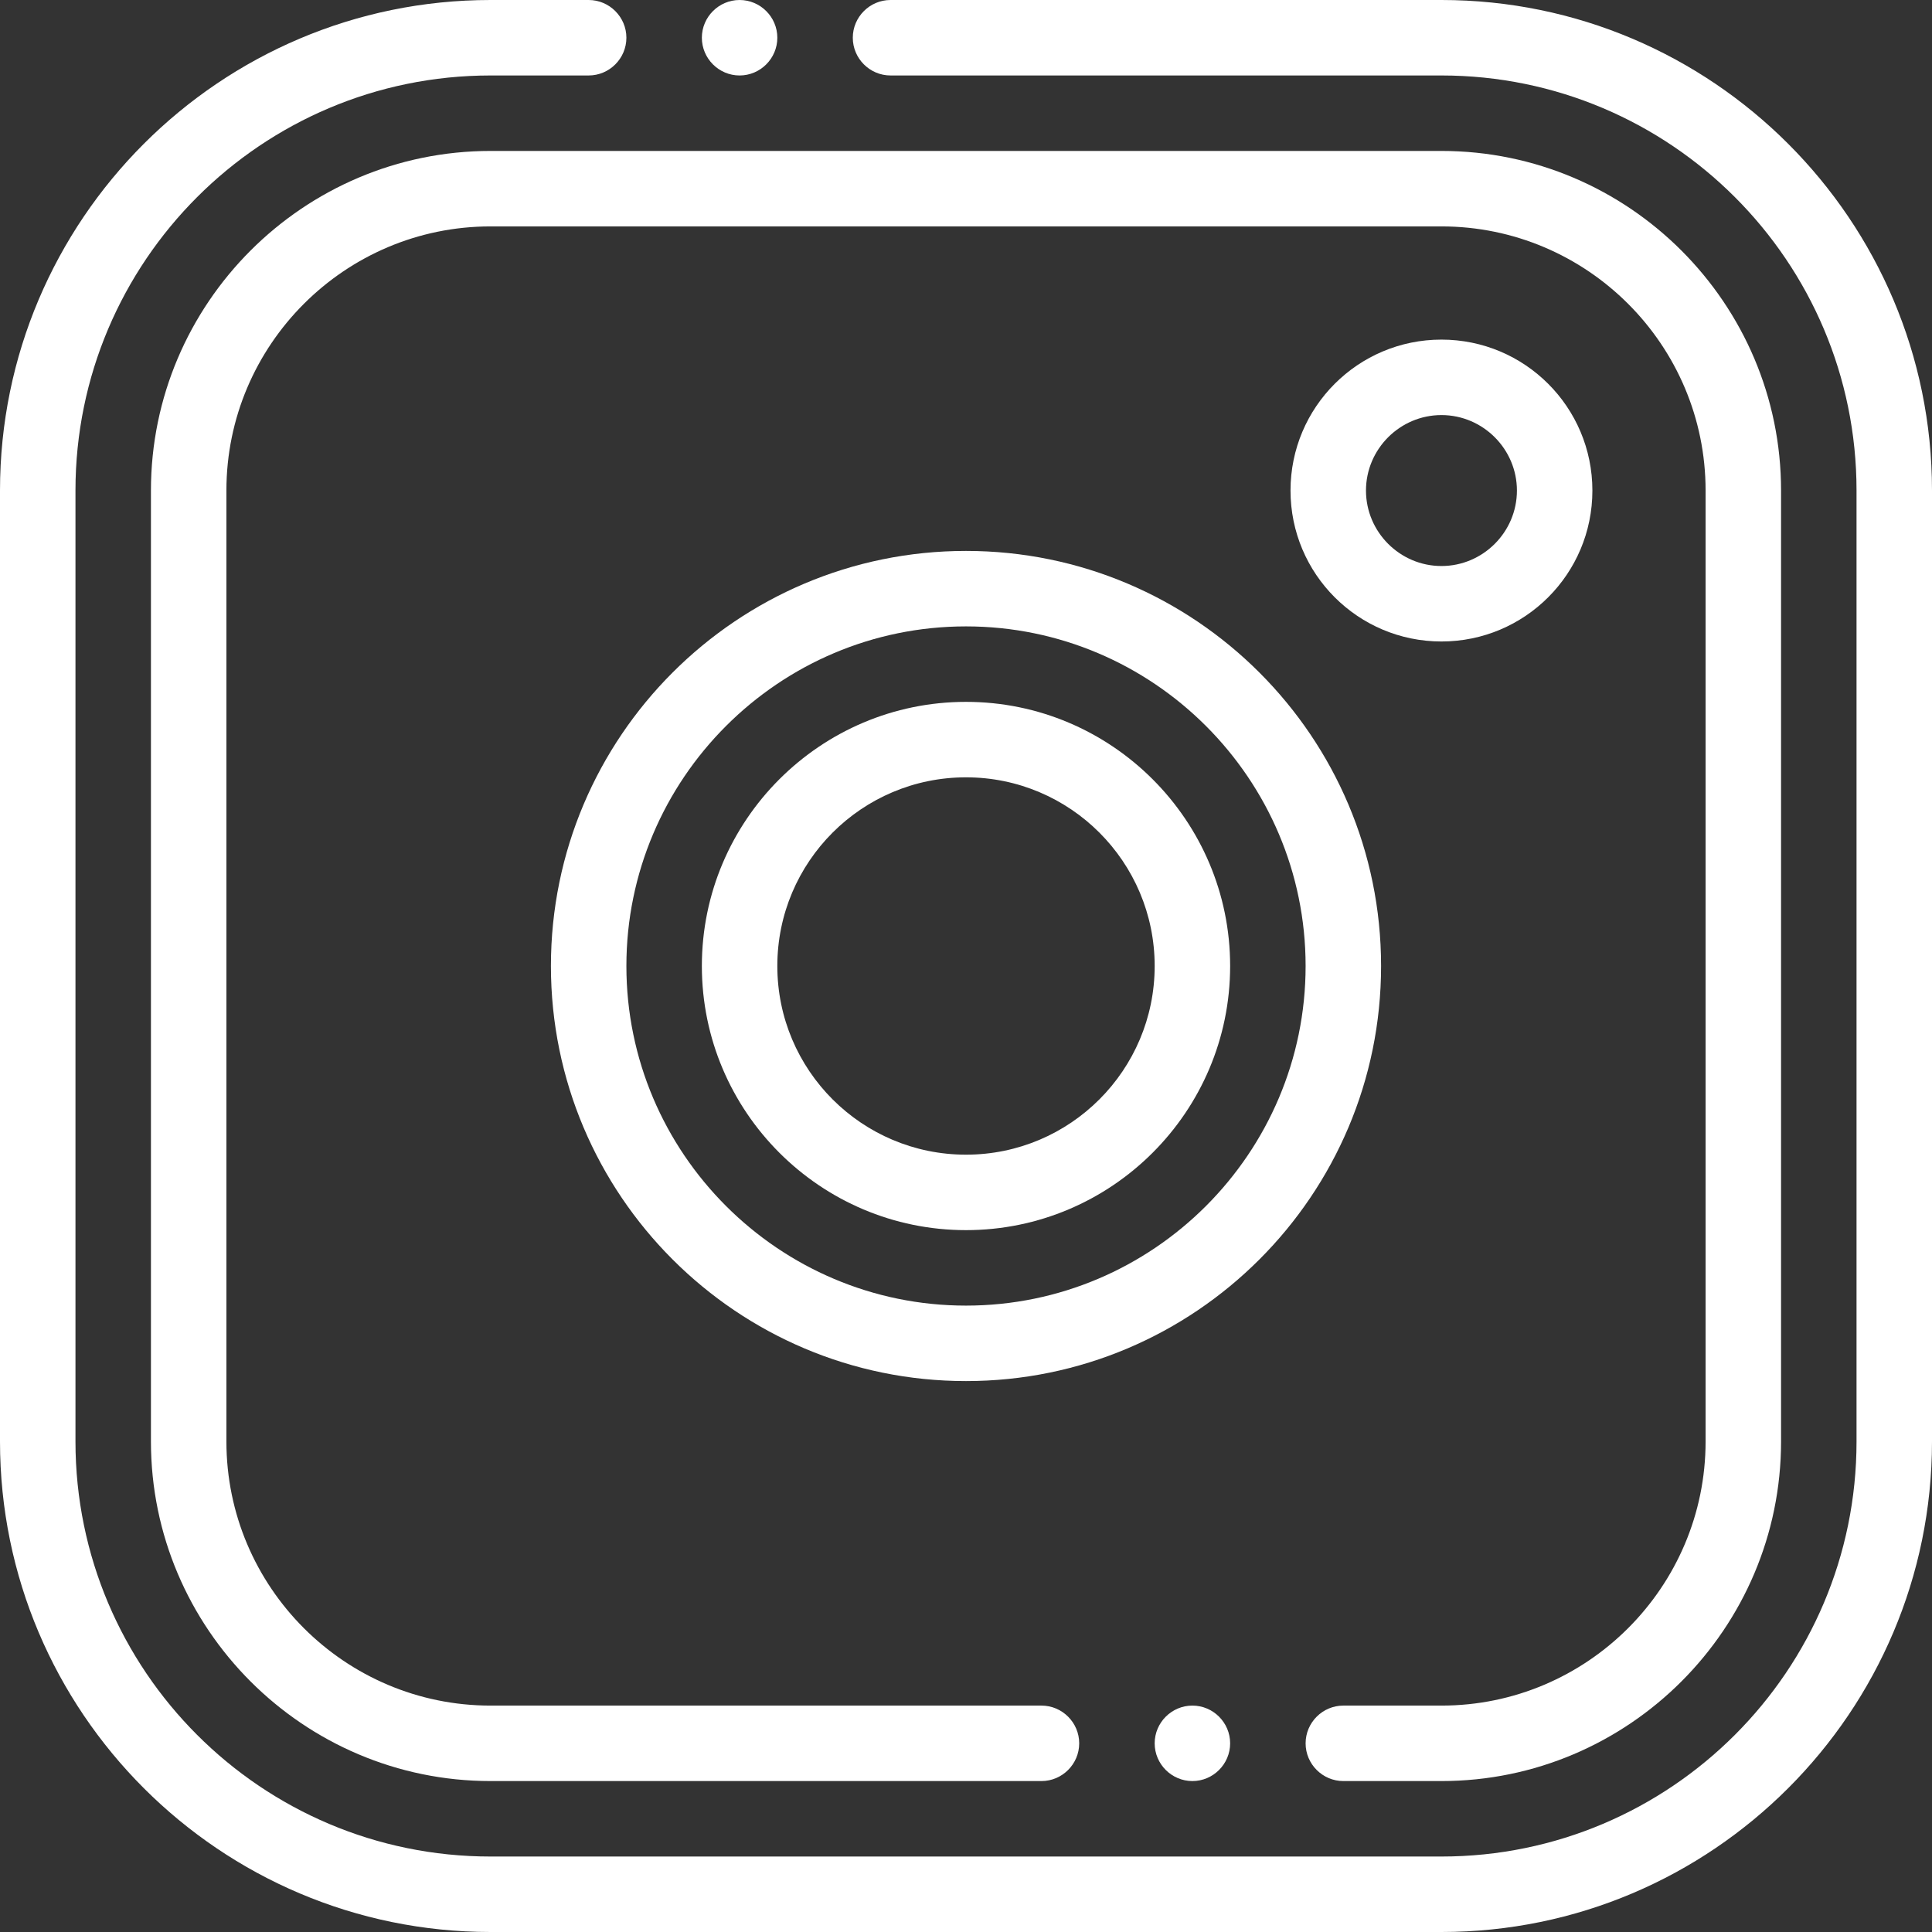 <?xml version="1.0" encoding="UTF-8"?> <!-- Generator: Adobe Illustrator 25.0.1, SVG Export Plug-In . SVG Version: 6.00 Build 0) --> <svg xmlns="http://www.w3.org/2000/svg" xmlns:xlink="http://www.w3.org/1999/xlink" id="Слой_1" x="0px" y="0px" viewBox="0 0 512 512" style="enable-background:new 0 0 512 512;" xml:space="preserve"><rect x="0" y="0" width="512" height="512" fill="#333333" stroke="none"/> <style type="text/css"> .st0{fill:#FFFFFF;} </style> <path class="st0" d="M382,0H236c-5.5,0-10,4.5-10,10s4.5,10,10,10h146c60.7,0,110,49.3,110,110v252c0,60.7-49.3,110-110,110H130 c-60.7,0-110-49.3-110-110V130C20,69.3,69.3,20,130,20h26c5.5,0,10-4.5,10-10s-4.5-10-10-10h-26C58.3,0,0,58.3,0,130v252 c0,71.7,58.3,130,130,130h252c71.7,0,130-58.3,130-130V130C512,58.3,453.7,0,382,0z"></path> <path class="st0" d="M356,472h26c49.6,0,90-40.4,90-90V130c0-49.6-40.4-90-90-90H130c-49.6,0-90,40.4-90,90v252 c0,49.6,40.4,90,90,90h146c5.5,0,10-4.5,10-10s-4.5-10-10-10H130c-38.6,0-70-31.4-70-70V130c0-38.6,31.4-70,70-70h252 c38.6,0,70,31.4,70,70v252c0,38.6-31.4,70-70,70h-26c-5.5,0-10,4.5-10,10S350.5,472,356,472z"></path> <path class="st0" d="M366,256c0-60.7-49.3-110-110-110s-110,49.3-110,110s49.3,110,110,110S366,316.7,366,256z M256,346 c-49.6,0-90-40.4-90-90s40.4-90,90-90s90,40.4,90,90S305.6,346,256,346z"></path> <path class="st0" d="M256,186c-38.6,0-70,31.4-70,70s31.4,70,70,70s70-31.4,70-70S294.6,186,256,186z M256,306 c-27.6,0-50-22.4-50-50s22.4-50,50-50s50,22.4,50,50S283.6,306,256,306z"></path> <path class="st0" d="M422,130c0-22.1-17.9-40-40-40c-22.1,0-40,17.9-40,40c0,22.1,17.9,40,40,40C404.1,170,422,152.1,422,130z M362,130c0-11,9-20,20-20s20,9,20,20c0,11-9,20-20,20S362,141,362,130z"></path> <path class="st0" d="M196,20c5.5,0,10-4.5,10-10s-4.5-10-10-10h0c-5.5,0-10,4.5-10,10S190.5,20,196,20z"></path> <path class="st0" d="M316,452c-5.5,0-10,4.5-10,10s4.5,10,10,10s10-4.5,10-10S321.5,452,316,452L316,452z"></path> </svg> 